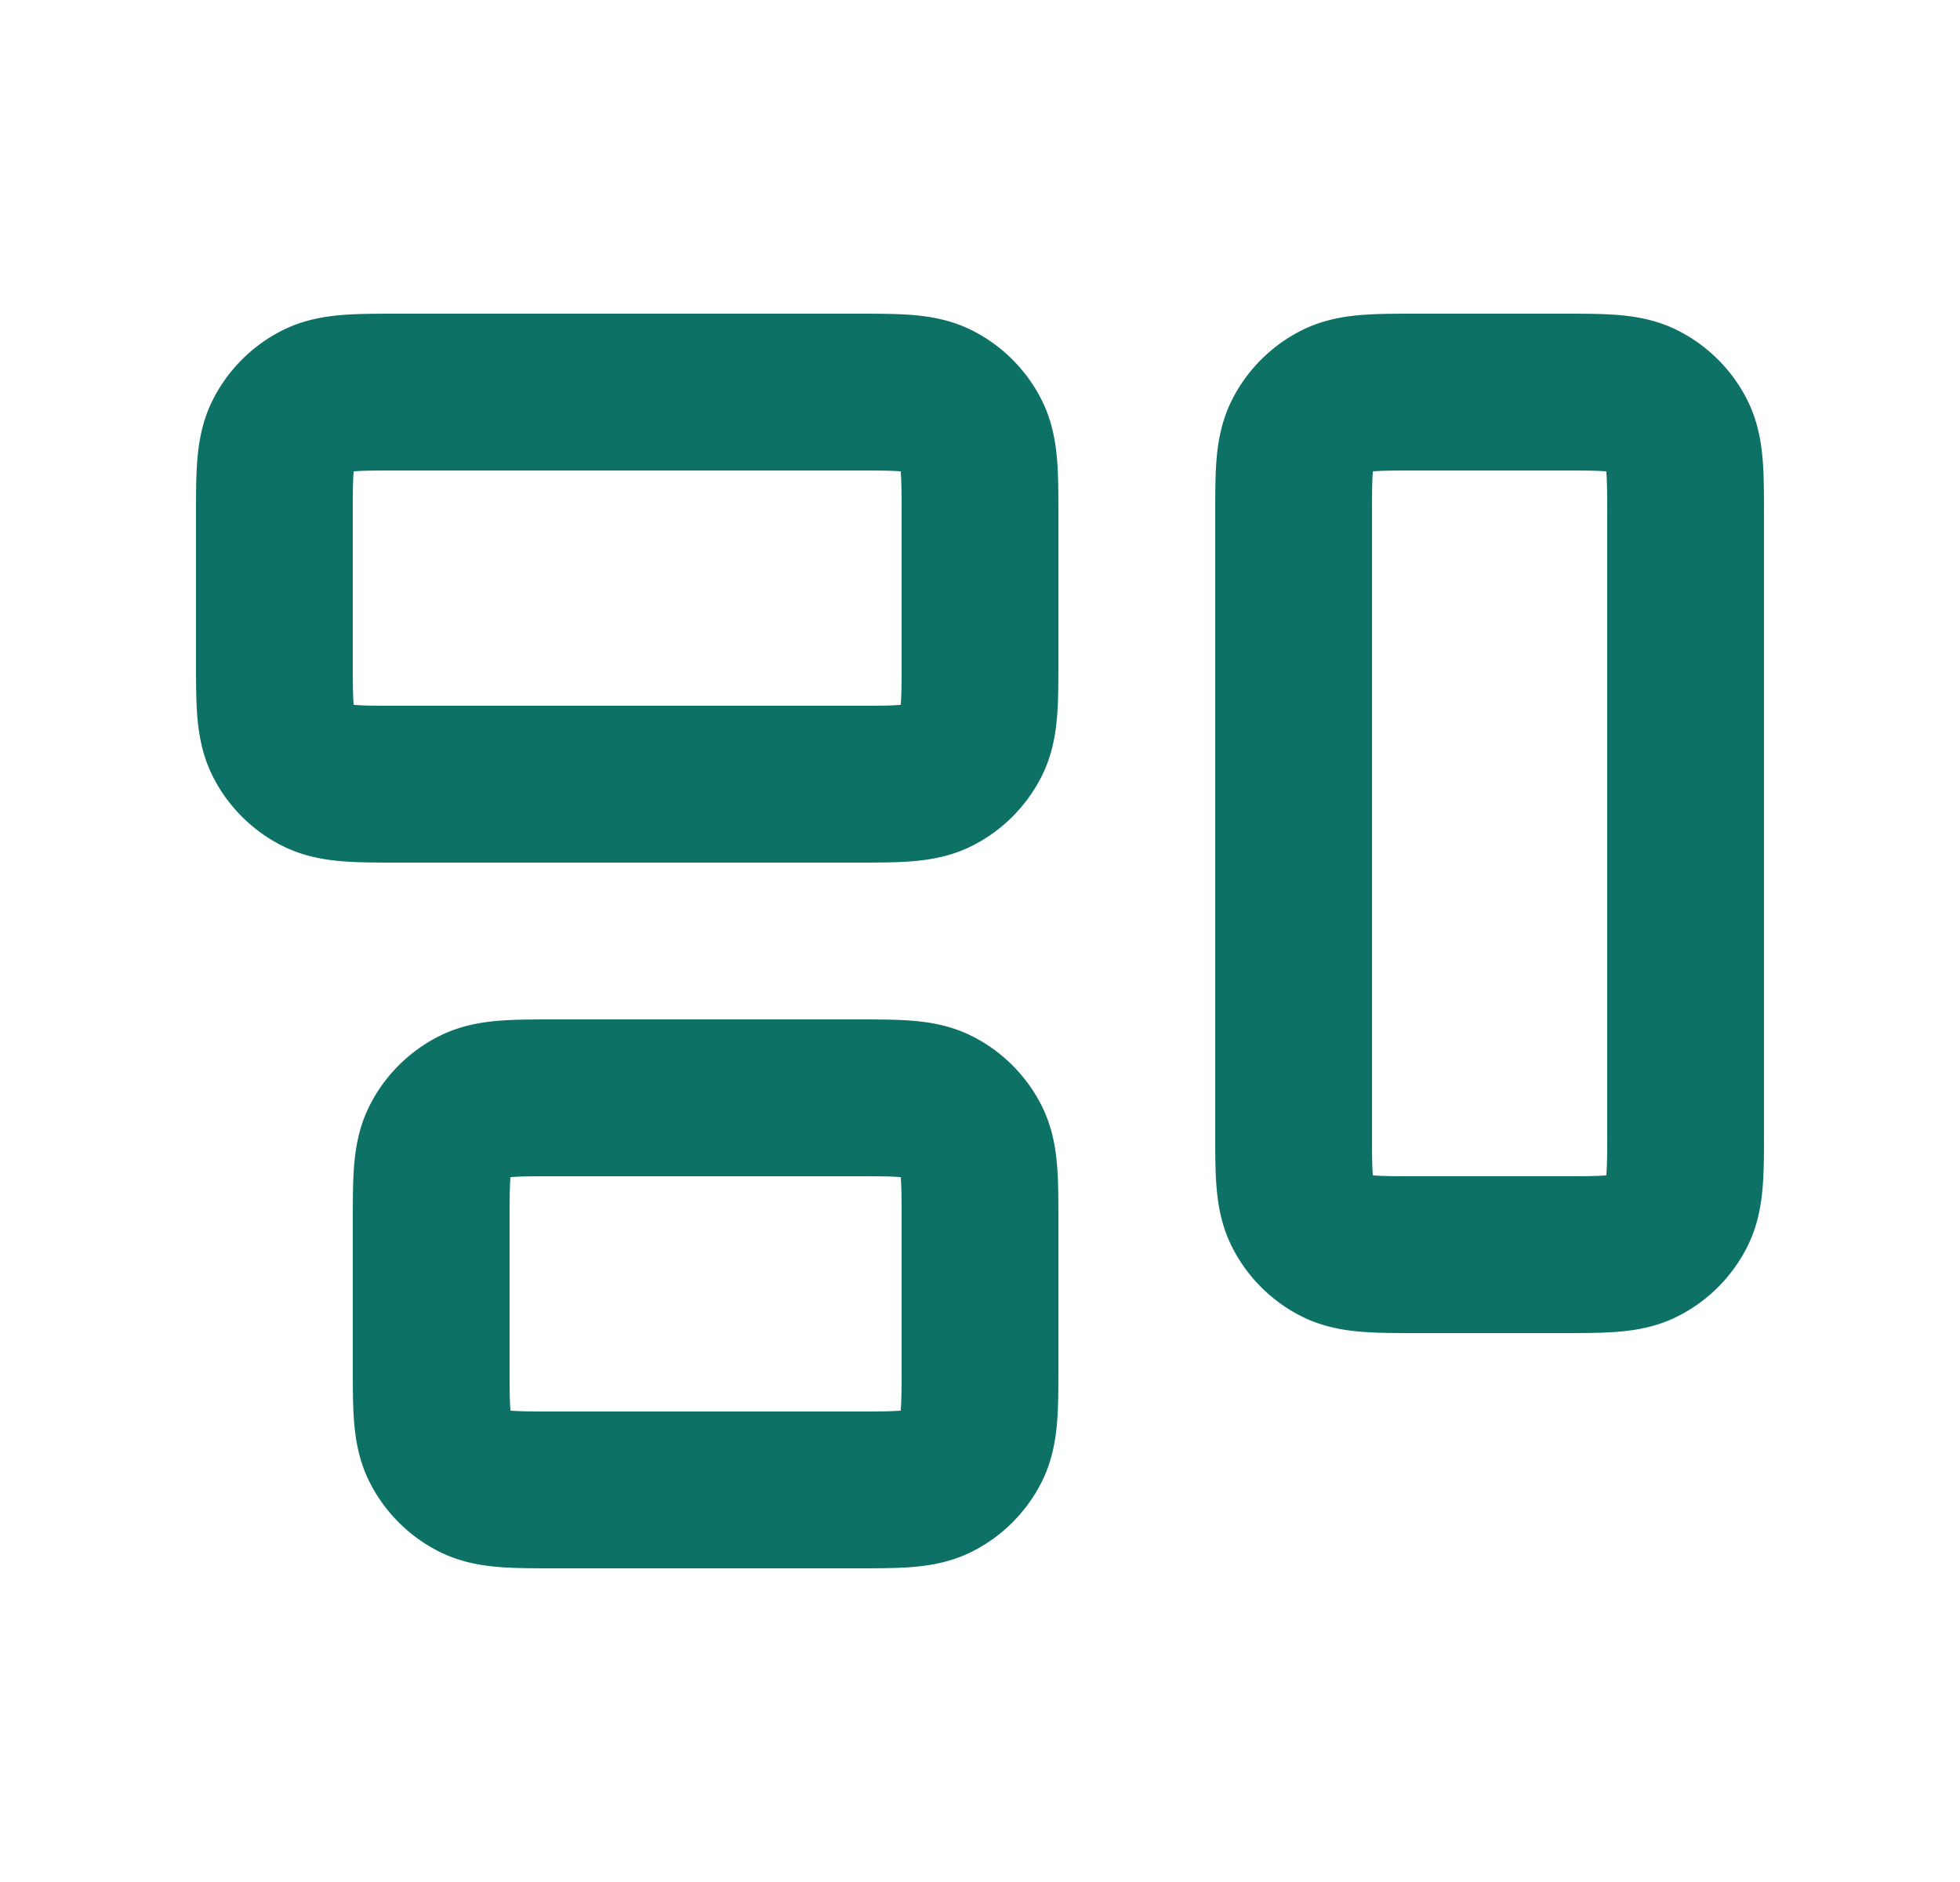 <svg width="25" height="24" fill="none" xmlns="http://www.w3.org/2000/svg"><path d="M3.5 6.6c0-.56 0-.84.109-1.054a1 1 0 0 1 .437-.437C4.26 5 4.54 5 5.1 5h5.8c.56 0 .84 0 1.054.109a1 1 0 0 1 .437.437c.109.214.109.494.109 1.054v1.8c0 .56 0 .84-.109 1.054a1 1 0 0 1-.437.437C11.74 10 11.46 10 10.9 10H5.1c-.56 0-.84 0-1.054-.109a1 1 0 0 1-.437-.437C3.5 9.24 3.5 8.96 3.5 8.4V6.6ZM5.5 15.6c0-.56 0-.84.109-1.054a1 1 0 0 1 .437-.437C6.26 14 6.54 14 7.1 14h3.8c.56 0 .84 0 1.054.109a1 1 0 0 1 .437.437c.109.214.109.494.109 1.054v1.8c0 .56 0 .84-.109 1.054a1 1 0 0 1-.437.437C11.74 19 11.46 19 10.9 19H7.1c-.56 0-.84 0-1.054-.109a1 1 0 0 1-.437-.437C5.5 18.24 5.5 17.96 5.5 17.4v-1.8ZM16.5 6.6c0-.56 0-.84.109-1.054a1 1 0 0 1 .437-.437C17.26 5 17.54 5 18.1 5h1.8c.56 0 .84 0 1.054.109a1 1 0 0 1 .437.437c.109.214.109.494.109 1.054v7.8c0 .56 0 .84-.109 1.054a1 1 0 0 1-.437.437C20.74 16 20.46 16 19.9 16h-1.8c-.56 0-.84 0-1.054-.109a1 1 0 0 1-.437-.437c-.109-.214-.109-.494-.109-1.054V6.6Z" stroke="#0E7166" stroke-width="2" stroke-linecap="round" stroke-linejoin="round"/></svg>